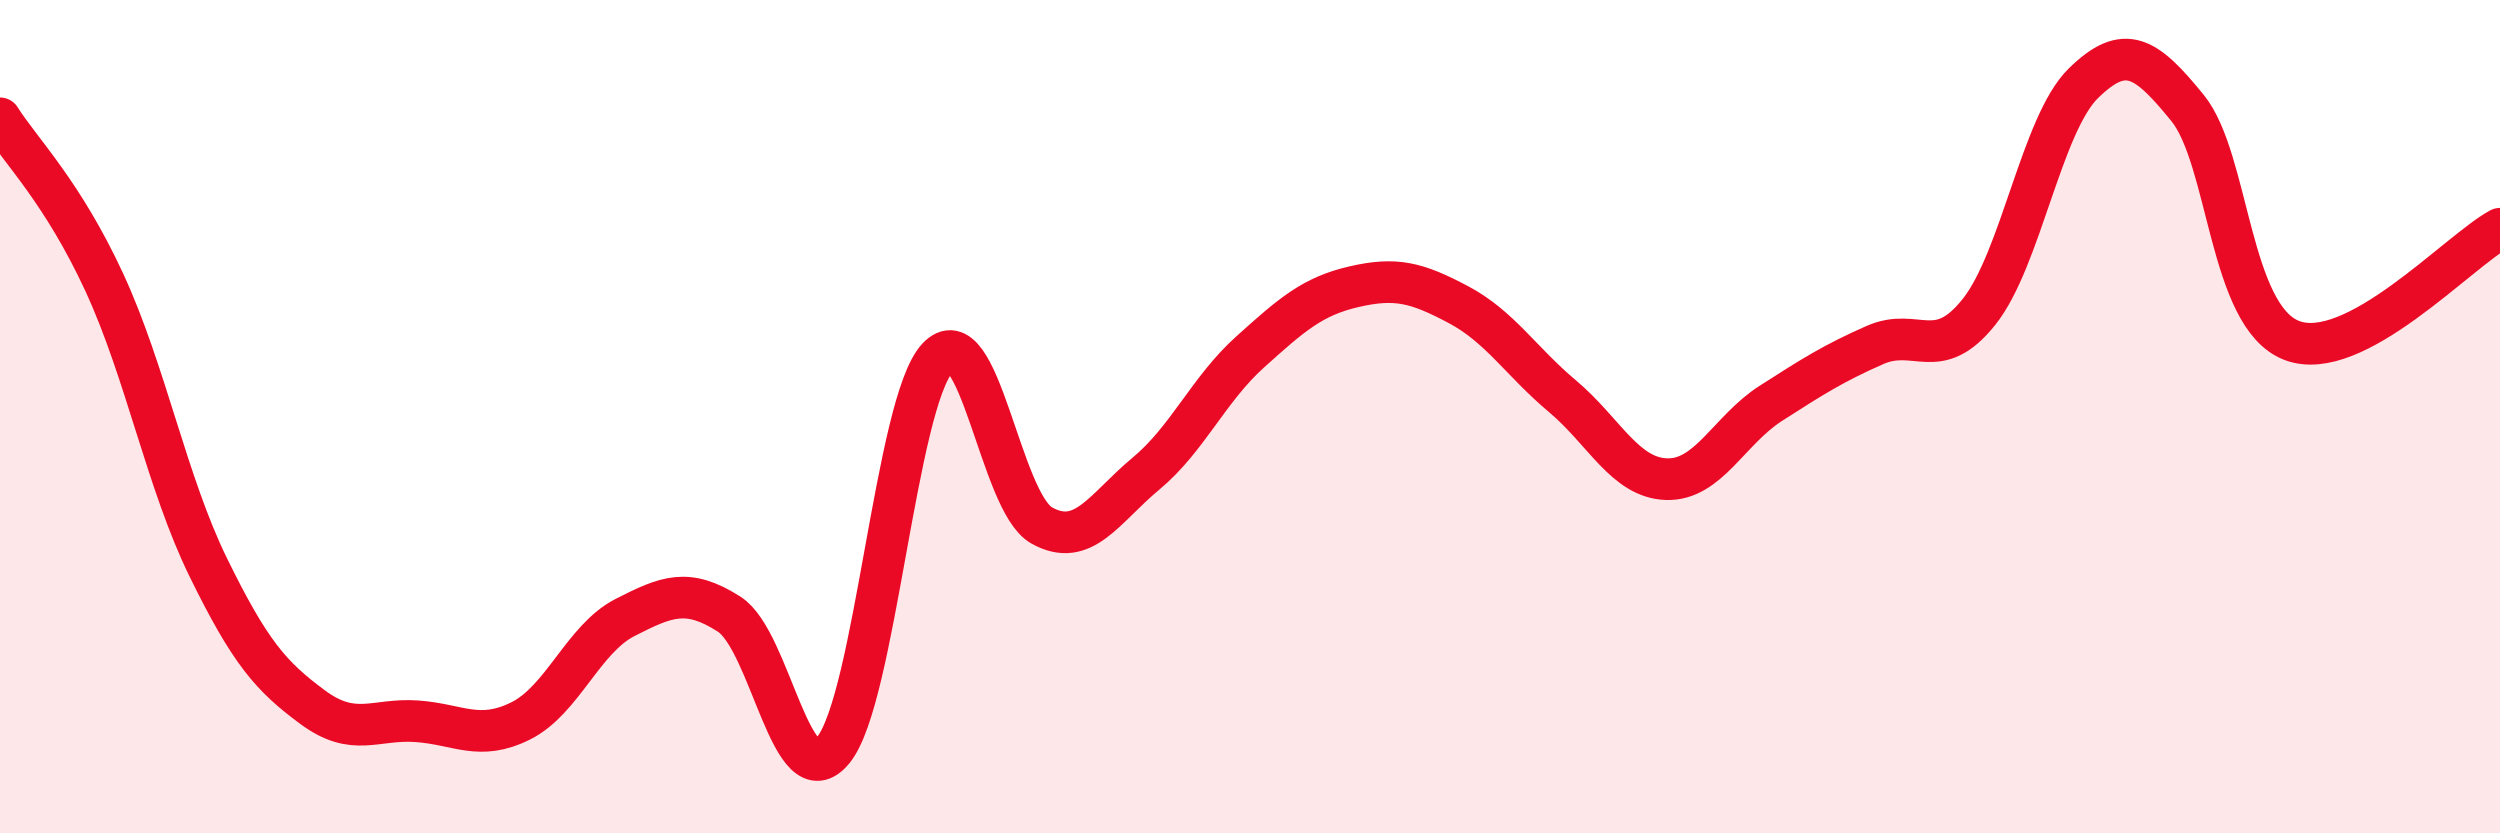 
    <svg width="60" height="20" viewBox="0 0 60 20" xmlns="http://www.w3.org/2000/svg">
      <path
        d="M 0,2.84 C 0.5,3.63 1.5,4.61 2.5,6.77 C 3.5,8.93 4,11.58 5,13.62 C 6,15.66 6.5,16.23 7.5,16.97 C 8.5,17.71 9,17.24 10,17.31 C 11,17.38 11.5,17.8 12.5,17.3 C 13.5,16.8 14,15.33 15,14.82 C 16,14.31 16.5,14.1 17.5,14.74 C 18.5,15.38 19,19.23 20,18 C 21,16.77 21.5,9.67 22.5,8.59 C 23.5,7.51 24,12.05 25,12.61 C 26,13.17 26.5,12.2 27.5,11.37 C 28.5,10.54 29,9.35 30,8.45 C 31,7.55 31.5,7.11 32.5,6.88 C 33.5,6.65 34,6.78 35,7.31 C 36,7.84 36.5,8.67 37.5,9.51 C 38.5,10.35 39,11.47 40,11.5 C 41,11.53 41.5,10.32 42.5,9.68 C 43.5,9.04 44,8.72 45,8.28 C 46,7.84 46.5,8.74 47.5,7.48 C 48.5,6.22 49,2.98 50,2 C 51,1.02 51.5,1.36 52.5,2.59 C 53.5,3.82 53.5,7.59 55,8.17 C 56.5,8.75 59,6.03 60,5.49L60 20L0 20Z"
        fill="#EB0A25"
        opacity="0.1"
        stroke-linecap="round"
        stroke-linejoin="round"
      />
      <path
        d="M 0,2.84 C 0.5,3.63 1.5,4.61 2.5,6.77 C 3.5,8.93 4,11.58 5,13.62 C 6,15.66 6.5,16.23 7.5,16.97 C 8.5,17.71 9,17.24 10,17.31 C 11,17.38 11.5,17.8 12.5,17.3 C 13.5,16.8 14,15.33 15,14.82 C 16,14.31 16.5,14.1 17.5,14.74 C 18.5,15.38 19,19.23 20,18 C 21,16.77 21.5,9.67 22.5,8.59 C 23.5,7.51 24,12.05 25,12.61 C 26,13.17 26.5,12.2 27.5,11.37 C 28.5,10.54 29,9.35 30,8.45 C 31,7.55 31.5,7.11 32.5,6.88 C 33.5,6.65 34,6.78 35,7.31 C 36,7.84 36.5,8.67 37.5,9.51 C 38.5,10.35 39,11.47 40,11.5 C 41,11.53 41.5,10.32 42.5,9.68 C 43.5,9.04 44,8.72 45,8.28 C 46,7.84 46.5,8.74 47.5,7.48 C 48.5,6.22 49,2.98 50,2 C 51,1.02 51.5,1.36 52.5,2.59 C 53.5,3.82 53.5,7.59 55,8.17 C 56.5,8.75 59,6.03 60,5.49"
        stroke="#EB0A25"
        stroke-width="1"
        fill="none"
        stroke-linecap="round"
        stroke-linejoin="round"
      />
    </svg>
  